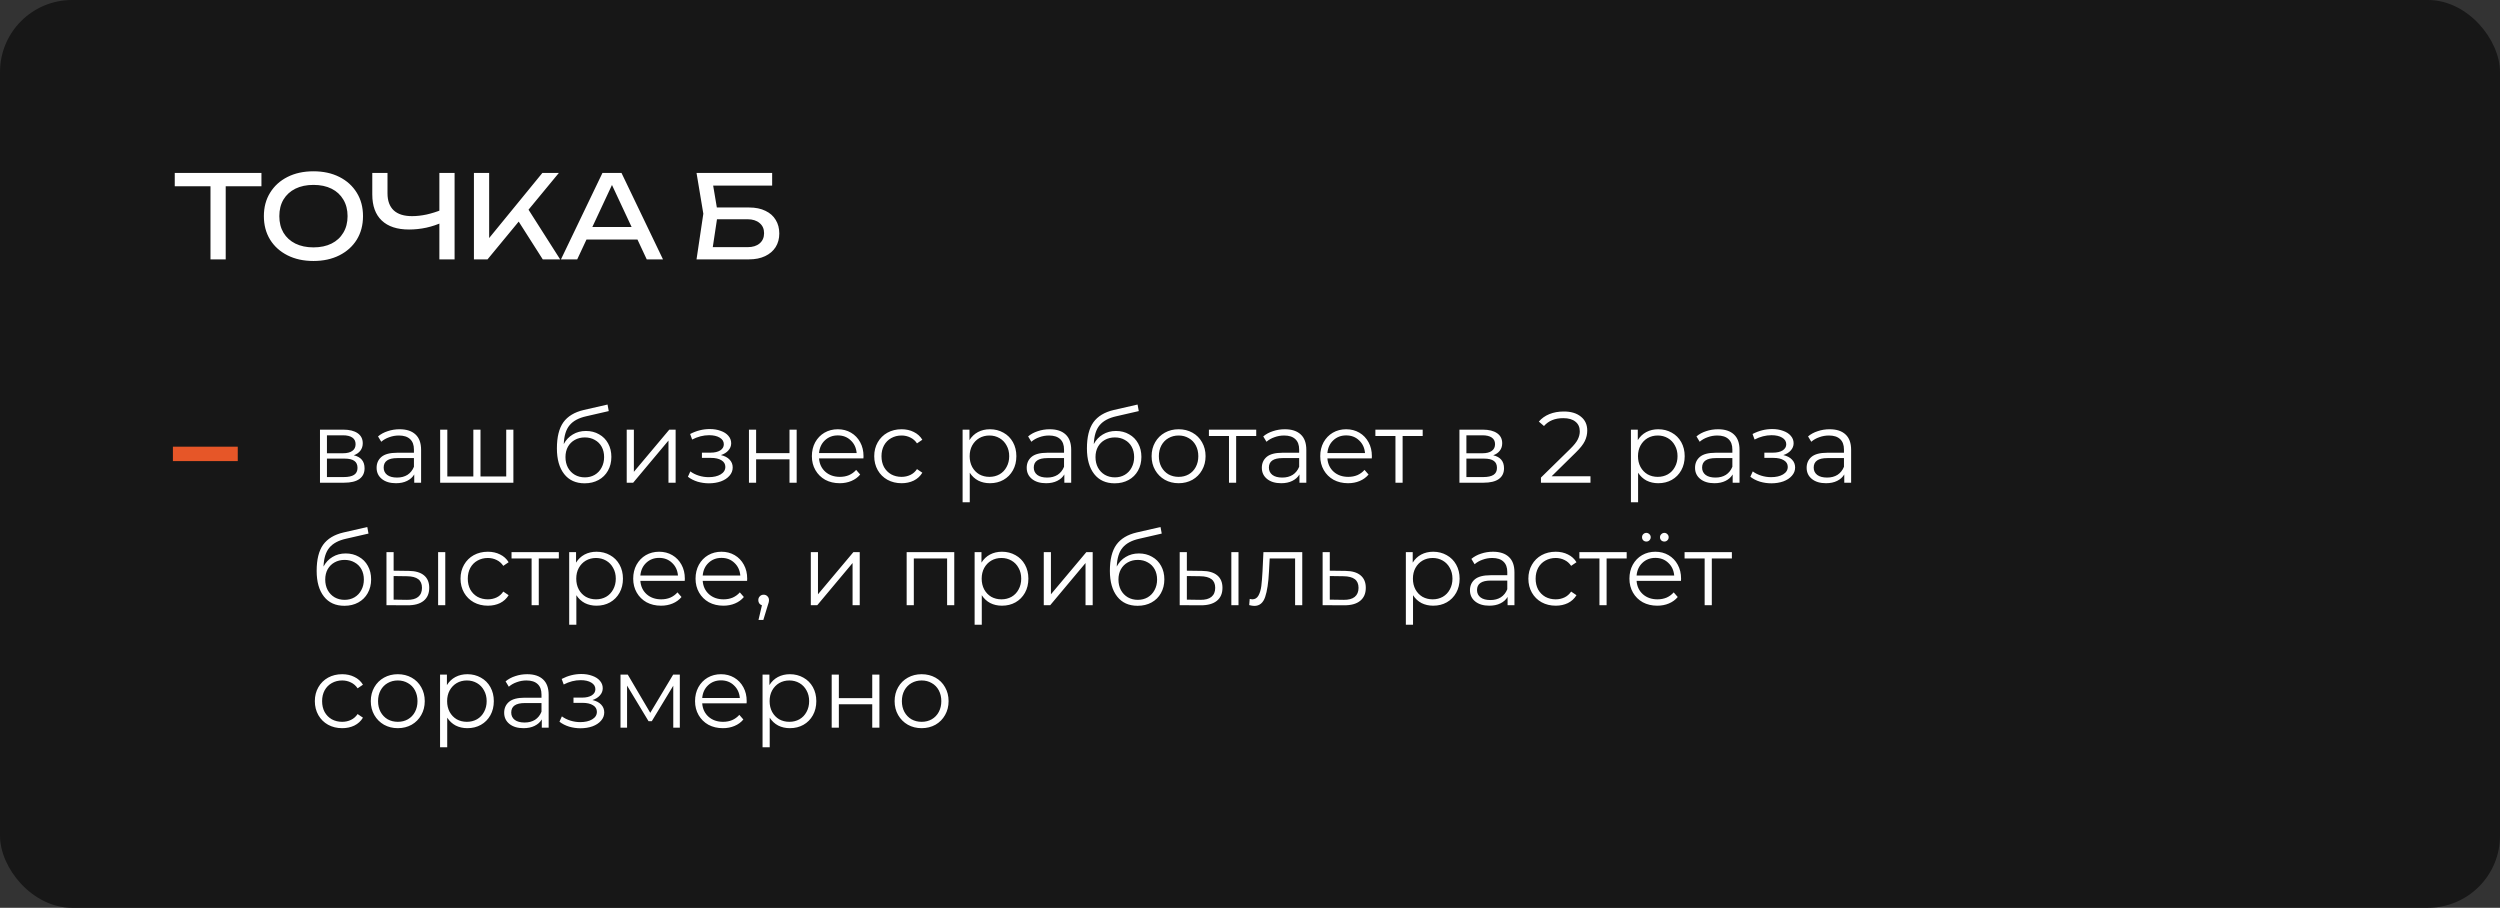 <?xml version="1.0" encoding="UTF-8"?> <svg xmlns="http://www.w3.org/2000/svg" width="347" height="126" viewBox="0 0 347 126" fill="none"><rect x="0" y="0" width="347" height="126" fill="#333333" stroke="none"/><rect width="347" height="126" rx="10" fill="#171717"></rect><line x1="24" y1="63" x2="33" y2="63" stroke="#E65628" stroke-width="2"></line><path d="M29.216 24.976H31.328V36H29.216V24.976ZM24.256 24H36.288V25.856H24.256V24ZM43.506 36.224C42.141 36.224 40.941 35.963 39.906 35.44C38.871 34.917 38.066 34.192 37.49 33.264C36.914 32.325 36.626 31.237 36.626 30C36.626 28.763 36.914 27.68 37.49 26.752C38.066 25.813 38.871 25.083 39.906 24.56C40.941 24.037 42.141 23.776 43.506 23.776C44.871 23.776 46.071 24.037 47.106 24.56C48.141 25.083 48.946 25.813 49.522 26.752C50.098 27.68 50.386 28.763 50.386 30C50.386 31.237 50.098 32.325 49.522 33.264C48.946 34.192 48.141 34.917 47.106 35.44C46.071 35.963 44.871 36.224 43.506 36.224ZM43.506 34.336C44.477 34.336 45.314 34.16 46.018 33.808C46.722 33.456 47.266 32.955 47.65 32.304C48.044 31.653 48.242 30.885 48.242 30C48.242 29.115 48.044 28.347 47.65 27.696C47.266 27.045 46.722 26.544 46.018 26.192C45.314 25.84 44.477 25.664 43.506 25.664C42.546 25.664 41.709 25.84 40.994 26.192C40.29 26.544 39.74 27.045 39.346 27.696C38.962 28.347 38.77 29.115 38.77 30C38.77 30.885 38.962 31.653 39.346 32.304C39.74 32.955 40.29 33.456 40.994 33.808C41.709 34.16 42.546 34.336 43.506 34.336ZM56.777 31.856C55.123 31.856 53.859 31.44 52.985 30.608C52.11 29.776 51.673 28.571 51.673 26.992V24H53.785V26.832C53.785 27.867 54.073 28.656 54.649 29.2C55.225 29.733 56.073 30 57.193 30C57.833 30 58.505 29.925 59.209 29.776C59.913 29.616 60.611 29.397 61.305 29.12L61.449 30.832C60.745 31.163 59.987 31.419 59.177 31.6C58.377 31.771 57.577 31.856 56.777 31.856ZM60.985 36V24H63.097V36H60.985ZM65.781 36V24H67.894V34.224L67.254 33.824L75.285 24H77.573L67.669 36H65.781ZM71.493 29.968L72.981 28.512L77.749 36H75.334L71.493 29.968ZM80.694 33.248V31.504H89.078V33.248H80.694ZM86.262 24L92.022 36H89.766L84.534 24.8H85.35L80.118 36H77.862L83.622 24H86.262ZM98.374 28.8H103.974C104.87 28.8 105.627 28.955 106.246 29.264C106.875 29.563 107.35 29.984 107.67 30.528C108.001 31.061 108.166 31.691 108.166 32.416C108.166 33.131 107.995 33.76 107.654 34.304C107.313 34.837 106.827 35.253 106.198 35.552C105.569 35.851 104.827 36 103.974 36H96.678L97.622 29.664L96.678 24H107.174V25.76H98.006L98.806 24.688L99.638 29.632L98.774 35.36L97.958 34.304H103.782C104.475 34.304 105.025 34.133 105.43 33.792C105.846 33.44 106.054 32.965 106.054 32.368C106.054 31.771 105.846 31.301 105.43 30.96C105.014 30.608 104.459 30.432 103.766 30.432H98.374V28.8Z" fill="white"></path><path d="M49.104 63.192C50.103 63.425 50.602 64.027 50.602 64.998C50.602 65.642 50.364 66.137 49.888 66.482C49.412 66.827 48.703 67 47.76 67H44.414V59.636H47.662C48.502 59.636 49.16 59.799 49.636 60.126C50.112 60.453 50.35 60.919 50.35 61.526C50.35 61.927 50.238 62.273 50.014 62.562C49.799 62.842 49.496 63.052 49.104 63.192ZM45.38 62.912H47.592C48.161 62.912 48.595 62.805 48.894 62.59C49.202 62.375 49.356 62.063 49.356 61.652C49.356 61.241 49.202 60.933 48.894 60.728C48.595 60.523 48.161 60.42 47.592 60.42H45.38V62.912ZM47.718 66.216C48.353 66.216 48.829 66.113 49.146 65.908C49.463 65.703 49.622 65.381 49.622 64.942C49.622 64.503 49.477 64.181 49.188 63.976C48.899 63.761 48.441 63.654 47.816 63.654H45.38V66.216H47.718ZM55.466 59.58C56.427 59.58 57.164 59.823 57.678 60.308C58.191 60.784 58.448 61.493 58.448 62.436V67H57.496V65.852C57.272 66.235 56.94 66.533 56.502 66.748C56.072 66.963 55.559 67.07 54.962 67.07C54.14 67.07 53.487 66.874 53.002 66.482C52.516 66.09 52.274 65.572 52.274 64.928C52.274 64.303 52.498 63.799 52.946 63.416C53.403 63.033 54.126 62.842 55.116 62.842H57.454V62.394C57.454 61.759 57.276 61.279 56.922 60.952C56.567 60.616 56.049 60.448 55.368 60.448C54.901 60.448 54.453 60.527 54.024 60.686C53.594 60.835 53.226 61.045 52.918 61.316L52.47 60.574C52.843 60.257 53.291 60.014 53.814 59.846C54.336 59.669 54.887 59.58 55.466 59.58ZM55.116 66.286C55.676 66.286 56.156 66.16 56.558 65.908C56.959 65.647 57.258 65.273 57.454 64.788V63.584H55.144C53.884 63.584 53.254 64.023 53.254 64.9C53.254 65.329 53.417 65.67 53.744 65.922C54.07 66.165 54.528 66.286 55.116 66.286ZM71.258 59.636V67H61.094V59.636H62.088V66.132H65.7V59.636H66.694V66.132H70.264V59.636H71.258ZM81.33 59.818C82.011 59.818 82.618 59.972 83.15 60.28C83.691 60.579 84.111 61.003 84.41 61.554C84.708 62.095 84.858 62.716 84.858 63.416C84.858 64.135 84.699 64.774 84.382 65.334C84.074 65.885 83.64 66.314 83.08 66.622C82.52 66.93 81.876 67.084 81.148 67.084C79.925 67.084 78.978 66.655 78.306 65.796C77.634 64.937 77.298 63.752 77.298 62.24C77.298 60.663 77.596 59.454 78.194 58.614C78.8 57.774 79.743 57.205 81.022 56.906L84.326 56.15L84.494 57.06L81.386 57.774C80.331 58.007 79.556 58.423 79.062 59.02C78.567 59.608 78.296 60.481 78.25 61.638C78.548 61.069 78.964 60.625 79.496 60.308C80.028 59.981 80.639 59.818 81.33 59.818ZM81.176 66.258C81.689 66.258 82.146 66.141 82.548 65.908C82.958 65.665 83.276 65.329 83.5 64.9C83.733 64.471 83.85 63.985 83.85 63.444C83.85 62.903 83.738 62.427 83.514 62.016C83.29 61.605 82.972 61.288 82.562 61.064C82.16 60.831 81.698 60.714 81.176 60.714C80.653 60.714 80.186 60.831 79.776 61.064C79.374 61.288 79.057 61.605 78.824 62.016C78.6 62.427 78.488 62.903 78.488 63.444C78.488 63.985 78.6 64.471 78.824 64.9C79.057 65.329 79.379 65.665 79.79 65.908C80.2 66.141 80.662 66.258 81.176 66.258ZM86.988 59.636H87.982V65.488L92.896 59.636H93.778V67H92.784V61.148L87.884 67H86.988V59.636ZM100.061 63.164C100.583 63.285 100.985 63.495 101.265 63.794C101.554 64.093 101.699 64.457 101.699 64.886C101.699 65.315 101.549 65.698 101.251 66.034C100.961 66.37 100.565 66.631 100.061 66.818C99.556 66.995 99.001 67.084 98.394 67.084C97.862 67.084 97.34 67.009 96.826 66.86C96.313 66.701 95.865 66.473 95.483 66.174L95.819 65.432C96.154 65.684 96.546 65.88 96.995 66.02C97.442 66.16 97.895 66.23 98.353 66.23C99.034 66.23 99.589 66.104 100.019 65.852C100.457 65.591 100.677 65.241 100.677 64.802C100.677 64.41 100.499 64.107 100.145 63.892C99.79 63.668 99.305 63.556 98.689 63.556H97.428V62.828H98.632C99.183 62.828 99.626 62.725 99.963 62.52C100.299 62.305 100.467 62.021 100.467 61.666C100.467 61.274 100.275 60.966 99.892 60.742C99.519 60.518 99.029 60.406 98.422 60.406C97.629 60.406 96.845 60.607 96.07 61.008L95.79 60.238C96.668 59.781 97.578 59.552 98.52 59.552C99.081 59.552 99.585 59.636 100.033 59.804C100.49 59.963 100.845 60.191 101.097 60.49C101.358 60.789 101.489 61.134 101.489 61.526C101.489 61.899 101.358 62.231 101.097 62.52C100.845 62.809 100.499 63.024 100.061 63.164ZM103.955 59.636H104.949V62.898H109.583V59.636H110.577V67H109.583V63.752H104.949V67H103.955V59.636ZM119.842 63.626H113.682C113.738 64.391 114.032 65.012 114.564 65.488C115.096 65.955 115.768 66.188 116.58 66.188C117.038 66.188 117.458 66.109 117.84 65.95C118.223 65.782 118.554 65.539 118.834 65.222L119.394 65.866C119.068 66.258 118.657 66.557 118.162 66.762C117.677 66.967 117.14 67.07 116.552 67.07C115.796 67.07 115.124 66.911 114.536 66.594C113.958 66.267 113.505 65.819 113.178 65.25C112.852 64.681 112.688 64.037 112.688 63.318C112.688 62.599 112.842 61.955 113.15 61.386C113.468 60.817 113.897 60.373 114.438 60.056C114.989 59.739 115.605 59.58 116.286 59.58C116.968 59.58 117.579 59.739 118.12 60.056C118.662 60.373 119.086 60.817 119.394 61.386C119.702 61.946 119.856 62.59 119.856 63.318L119.842 63.626ZM116.286 60.434C115.577 60.434 114.98 60.663 114.494 61.12C114.018 61.568 113.748 62.156 113.682 62.884H118.904C118.839 62.156 118.564 61.568 118.078 61.12C117.602 60.663 117.005 60.434 116.286 60.434ZM125.137 67.07C124.409 67.07 123.755 66.911 123.177 66.594C122.607 66.277 122.159 65.833 121.833 65.264C121.506 64.685 121.343 64.037 121.343 63.318C121.343 62.599 121.506 61.955 121.833 61.386C122.159 60.817 122.607 60.373 123.177 60.056C123.755 59.739 124.409 59.58 125.137 59.58C125.771 59.58 126.336 59.706 126.831 59.958C127.335 60.201 127.731 60.56 128.021 61.036L127.279 61.54C127.036 61.176 126.728 60.905 126.355 60.728C125.981 60.541 125.575 60.448 125.137 60.448C124.605 60.448 124.124 60.569 123.695 60.812C123.275 61.045 122.943 61.381 122.701 61.82C122.467 62.259 122.351 62.758 122.351 63.318C122.351 63.887 122.467 64.391 122.701 64.83C122.943 65.259 123.275 65.595 123.695 65.838C124.124 66.071 124.605 66.188 125.137 66.188C125.575 66.188 125.981 66.099 126.355 65.922C126.728 65.745 127.036 65.474 127.279 65.11L128.021 65.614C127.731 66.09 127.335 66.454 126.831 66.706C126.327 66.949 125.762 67.07 125.137 67.07ZM137.403 59.58C138.094 59.58 138.719 59.739 139.279 60.056C139.839 60.364 140.278 60.803 140.595 61.372C140.913 61.941 141.071 62.59 141.071 63.318C141.071 64.055 140.913 64.709 140.595 65.278C140.278 65.847 139.839 66.291 139.279 66.608C138.729 66.916 138.103 67.07 137.403 67.07C136.806 67.07 136.265 66.949 135.779 66.706C135.303 66.454 134.911 66.09 134.603 65.614V69.716H133.609V59.636H134.561V61.092C134.86 60.607 135.252 60.233 135.737 59.972C136.232 59.711 136.787 59.58 137.403 59.58ZM137.333 66.188C137.847 66.188 138.313 66.071 138.733 65.838C139.153 65.595 139.48 65.255 139.713 64.816C139.956 64.377 140.077 63.878 140.077 63.318C140.077 62.758 139.956 62.263 139.713 61.834C139.48 61.395 139.153 61.055 138.733 60.812C138.313 60.569 137.847 60.448 137.333 60.448C136.811 60.448 136.339 60.569 135.919 60.812C135.509 61.055 135.182 61.395 134.939 61.834C134.706 62.263 134.589 62.758 134.589 63.318C134.589 63.878 134.706 64.377 134.939 64.816C135.182 65.255 135.509 65.595 135.919 65.838C136.339 66.071 136.811 66.188 137.333 66.188ZM145.7 59.58C146.661 59.58 147.399 59.823 147.912 60.308C148.425 60.784 148.682 61.493 148.682 62.436V67H147.73V65.852C147.506 66.235 147.175 66.533 146.736 66.748C146.307 66.963 145.793 67.07 145.196 67.07C144.375 67.07 143.721 66.874 143.236 66.482C142.751 66.09 142.508 65.572 142.508 64.928C142.508 64.303 142.732 63.799 143.18 63.416C143.637 63.033 144.361 62.842 145.35 62.842H147.688V62.394C147.688 61.759 147.511 61.279 147.156 60.952C146.801 60.616 146.283 60.448 145.602 60.448C145.135 60.448 144.687 60.527 144.258 60.686C143.829 60.835 143.46 61.045 143.152 61.316L142.704 60.574C143.077 60.257 143.525 60.014 144.048 59.846C144.571 59.669 145.121 59.58 145.7 59.58ZM145.35 66.286C145.91 66.286 146.391 66.16 146.792 65.908C147.193 65.647 147.492 65.273 147.688 64.788V63.584H145.378C144.118 63.584 143.488 64.023 143.488 64.9C143.488 65.329 143.651 65.67 143.978 65.922C144.305 66.165 144.762 66.286 145.35 66.286ZM154.898 59.818C155.579 59.818 156.186 59.972 156.718 60.28C157.259 60.579 157.679 61.003 157.978 61.554C158.277 62.095 158.426 62.716 158.426 63.416C158.426 64.135 158.267 64.774 157.95 65.334C157.642 65.885 157.208 66.314 156.648 66.622C156.088 66.93 155.444 67.084 154.716 67.084C153.493 67.084 152.546 66.655 151.874 65.796C151.202 64.937 150.866 63.752 150.866 62.24C150.866 60.663 151.165 59.454 151.762 58.614C152.369 57.774 153.311 57.205 154.59 56.906L157.894 56.15L158.062 57.06L154.954 57.774C153.899 58.007 153.125 58.423 152.63 59.02C152.135 59.608 151.865 60.481 151.818 61.638C152.117 61.069 152.532 60.625 153.064 60.308C153.596 59.981 154.207 59.818 154.898 59.818ZM154.744 66.258C155.257 66.258 155.715 66.141 156.116 65.908C156.527 65.665 156.844 65.329 157.068 64.9C157.301 64.471 157.418 63.985 157.418 63.444C157.418 62.903 157.306 62.427 157.082 62.016C156.858 61.605 156.541 61.288 156.13 61.064C155.729 60.831 155.267 60.714 154.744 60.714C154.221 60.714 153.755 60.831 153.344 61.064C152.943 61.288 152.625 61.605 152.392 62.016C152.168 62.427 152.056 62.903 152.056 63.444C152.056 63.985 152.168 64.471 152.392 64.9C152.625 65.329 152.947 65.665 153.358 65.908C153.769 66.141 154.231 66.258 154.744 66.258ZM163.595 67.07C162.885 67.07 162.246 66.911 161.677 66.594C161.107 66.267 160.659 65.819 160.333 65.25C160.006 64.681 159.843 64.037 159.843 63.318C159.843 62.599 160.006 61.955 160.333 61.386C160.659 60.817 161.107 60.373 161.677 60.056C162.246 59.739 162.885 59.58 163.595 59.58C164.304 59.58 164.943 59.739 165.513 60.056C166.082 60.373 166.525 60.817 166.843 61.386C167.169 61.955 167.333 62.599 167.333 63.318C167.333 64.037 167.169 64.681 166.843 65.25C166.525 65.819 166.082 66.267 165.513 66.594C164.943 66.911 164.304 67.07 163.595 67.07ZM163.595 66.188C164.117 66.188 164.584 66.071 164.995 65.838C165.415 65.595 165.741 65.255 165.975 64.816C166.208 64.377 166.325 63.878 166.325 63.318C166.325 62.758 166.208 62.259 165.975 61.82C165.741 61.381 165.415 61.045 164.995 60.812C164.584 60.569 164.117 60.448 163.595 60.448C163.072 60.448 162.601 60.569 162.181 60.812C161.77 61.045 161.443 61.381 161.201 61.82C160.967 62.259 160.851 62.758 160.851 63.318C160.851 63.878 160.967 64.377 161.201 64.816C161.443 65.255 161.77 65.595 162.181 65.838C162.601 66.071 163.072 66.188 163.595 66.188ZM174.364 60.518H171.578V67H170.584V60.518H167.798V59.636H174.364V60.518ZM178.335 59.58C179.296 59.58 180.033 59.823 180.547 60.308C181.06 60.784 181.317 61.493 181.317 62.436V67H180.365V65.852C180.141 66.235 179.809 66.533 179.371 66.748C178.941 66.963 178.428 67.07 177.831 67.07C177.009 67.07 176.356 66.874 175.871 66.482C175.385 66.09 175.143 65.572 175.143 64.928C175.143 64.303 175.367 63.799 175.815 63.416C176.272 63.033 176.995 62.842 177.985 62.842H180.323V62.394C180.323 61.759 180.145 61.279 179.791 60.952C179.436 60.616 178.918 60.448 178.237 60.448C177.77 60.448 177.322 60.527 176.893 60.686C176.463 60.835 176.095 61.045 175.787 61.316L175.339 60.574C175.712 60.257 176.16 60.014 176.683 59.846C177.205 59.669 177.756 59.58 178.335 59.58ZM177.985 66.286C178.545 66.286 179.025 66.16 179.427 65.908C179.828 65.647 180.127 65.273 180.323 64.788V63.584H178.013C176.753 63.584 176.123 64.023 176.123 64.9C176.123 65.329 176.286 65.67 176.613 65.922C176.939 66.165 177.397 66.286 177.985 66.286ZM190.403 63.626H184.243C184.299 64.391 184.593 65.012 185.125 65.488C185.657 65.955 186.329 66.188 187.141 66.188C187.598 66.188 188.018 66.109 188.401 65.95C188.783 65.782 189.115 65.539 189.395 65.222L189.955 65.866C189.628 66.258 189.217 66.557 188.723 66.762C188.237 66.967 187.701 67.07 187.113 67.07C186.357 67.07 185.685 66.911 185.097 66.594C184.518 66.267 184.065 65.819 183.739 65.25C183.412 64.681 183.249 64.037 183.249 63.318C183.249 62.599 183.403 61.955 183.711 61.386C184.028 60.817 184.457 60.373 184.999 60.056C185.549 59.739 186.165 59.58 186.847 59.58C187.528 59.58 188.139 59.739 188.681 60.056C189.222 60.373 189.647 60.817 189.955 61.386C190.263 61.946 190.417 62.59 190.417 63.318L190.403 63.626ZM186.847 60.434C186.137 60.434 185.54 60.663 185.055 61.12C184.579 61.568 184.308 62.156 184.243 62.884H189.465C189.399 62.156 189.124 61.568 188.639 61.12C188.163 60.663 187.565 60.434 186.847 60.434ZM197.469 60.518H194.683V67H193.689V60.518H190.903V59.636H197.469V60.518ZM207.26 63.192C208.259 63.425 208.758 64.027 208.758 64.998C208.758 65.642 208.52 66.137 208.044 66.482C207.568 66.827 206.859 67 205.916 67H202.57V59.636H205.818C206.658 59.636 207.316 59.799 207.792 60.126C208.268 60.453 208.506 60.919 208.506 61.526C208.506 61.927 208.394 62.273 208.17 62.562C207.956 62.842 207.652 63.052 207.26 63.192ZM203.536 62.912H205.748C206.318 62.912 206.752 62.805 207.05 62.59C207.358 62.375 207.512 62.063 207.512 61.652C207.512 61.241 207.358 60.933 207.05 60.728C206.752 60.523 206.318 60.42 205.748 60.42H203.536V62.912ZM205.874 66.216C206.509 66.216 206.985 66.113 207.302 65.908C207.62 65.703 207.778 65.381 207.778 64.942C207.778 64.503 207.634 64.181 207.344 63.976C207.055 63.761 206.598 63.654 205.972 63.654H203.536V66.216H205.874ZM220.758 66.104V67H213.884V66.286L217.958 62.296C218.471 61.792 218.817 61.358 218.994 60.994C219.181 60.621 219.274 60.247 219.274 59.874C219.274 59.295 219.073 58.847 218.672 58.53C218.28 58.203 217.715 58.04 216.978 58.04C215.83 58.04 214.939 58.404 214.304 59.132L213.59 58.516C213.973 58.068 214.458 57.723 215.046 57.48C215.643 57.237 216.315 57.116 217.062 57.116C218.061 57.116 218.849 57.354 219.428 57.83C220.016 58.297 220.31 58.941 220.31 59.762C220.31 60.266 220.198 60.751 219.974 61.218C219.75 61.685 219.325 62.221 218.7 62.828L215.368 66.104H220.758ZM230.167 59.58C230.858 59.58 231.483 59.739 232.043 60.056C232.603 60.364 233.042 60.803 233.359 61.372C233.676 61.941 233.835 62.59 233.835 63.318C233.835 64.055 233.676 64.709 233.359 65.278C233.042 65.847 232.603 66.291 232.043 66.608C231.492 66.916 230.867 67.07 230.167 67.07C229.57 67.07 229.028 66.949 228.543 66.706C228.067 66.454 227.675 66.09 227.367 65.614V69.716H226.373V59.636H227.325V61.092C227.624 60.607 228.016 60.233 228.501 59.972C228.996 59.711 229.551 59.58 230.167 59.58ZM230.097 66.188C230.61 66.188 231.077 66.071 231.497 65.838C231.917 65.595 232.244 65.255 232.477 64.816C232.72 64.377 232.841 63.878 232.841 63.318C232.841 62.758 232.72 62.263 232.477 61.834C232.244 61.395 231.917 61.055 231.497 60.812C231.077 60.569 230.61 60.448 230.097 60.448C229.574 60.448 229.103 60.569 228.683 60.812C228.272 61.055 227.946 61.395 227.703 61.834C227.47 62.263 227.353 62.758 227.353 63.318C227.353 63.878 227.47 64.377 227.703 64.816C227.946 65.255 228.272 65.595 228.683 65.838C229.103 66.071 229.574 66.188 230.097 66.188ZM238.464 59.58C239.425 59.58 240.162 59.823 240.676 60.308C241.189 60.784 241.446 61.493 241.446 62.436V67H240.494V65.852C240.27 66.235 239.938 66.533 239.5 66.748C239.07 66.963 238.557 67.07 237.96 67.07C237.138 67.07 236.485 66.874 236 66.482C235.514 66.09 235.272 65.572 235.272 64.928C235.272 64.303 235.496 63.799 235.944 63.416C236.401 63.033 237.124 62.842 238.114 62.842H240.452V62.394C240.452 61.759 240.274 61.279 239.92 60.952C239.565 60.616 239.047 60.448 238.366 60.448C237.899 60.448 237.451 60.527 237.022 60.686C236.592 60.835 236.224 61.045 235.916 61.316L235.468 60.574C235.841 60.257 236.289 60.014 236.812 59.846C237.334 59.669 237.885 59.58 238.464 59.58ZM238.114 66.286C238.674 66.286 239.154 66.16 239.556 65.908C239.957 65.647 240.256 65.273 240.452 64.788V63.584H238.142C236.882 63.584 236.252 64.023 236.252 64.9C236.252 65.329 236.415 65.67 236.742 65.922C237.068 66.165 237.526 66.286 238.114 66.286ZM247.525 63.164C248.048 63.285 248.449 63.495 248.729 63.794C249.019 64.093 249.163 64.457 249.163 64.886C249.163 65.315 249.014 65.698 248.715 66.034C248.426 66.37 248.029 66.631 247.525 66.818C247.021 66.995 246.466 67.084 245.859 67.084C245.327 67.084 244.805 67.009 244.291 66.86C243.778 66.701 243.33 66.473 242.947 66.174L243.283 65.432C243.619 65.684 244.011 65.88 244.459 66.02C244.907 66.16 245.36 66.23 245.817 66.23C246.499 66.23 247.054 66.104 247.483 65.852C247.922 65.591 248.141 65.241 248.141 64.802C248.141 64.41 247.964 64.107 247.609 63.892C247.255 63.668 246.769 63.556 246.153 63.556H244.893V62.828H246.097C246.648 62.828 247.091 62.725 247.427 62.52C247.763 62.305 247.931 62.021 247.931 61.666C247.931 61.274 247.74 60.966 247.357 60.742C246.984 60.518 246.494 60.406 245.887 60.406C245.094 60.406 244.31 60.607 243.535 61.008L243.255 60.238C244.133 59.781 245.043 59.552 245.985 59.552C246.545 59.552 247.049 59.636 247.497 59.804C247.955 59.963 248.309 60.191 248.561 60.49C248.823 60.789 248.953 61.134 248.953 61.526C248.953 61.899 248.823 62.231 248.561 62.52C248.309 62.809 247.964 63.024 247.525 63.164ZM253.954 59.58C254.915 59.58 255.653 59.823 256.166 60.308C256.679 60.784 256.936 61.493 256.936 62.436V67H255.984V65.852C255.76 66.235 255.429 66.533 254.99 66.748C254.561 66.963 254.047 67.07 253.45 67.07C252.629 67.07 251.975 66.874 251.49 66.482C251.005 66.09 250.762 65.572 250.762 64.928C250.762 64.303 250.986 63.799 251.434 63.416C251.891 63.033 252.615 62.842 253.604 62.842H255.942V62.394C255.942 61.759 255.765 61.279 255.41 60.952C255.055 60.616 254.537 60.448 253.856 60.448C253.389 60.448 252.941 60.527 252.512 60.686C252.083 60.835 251.714 61.045 251.406 61.316L250.958 60.574C251.331 60.257 251.779 60.014 252.302 59.846C252.825 59.669 253.375 59.58 253.954 59.58ZM253.604 66.286C254.164 66.286 254.645 66.16 255.046 65.908C255.447 65.647 255.746 65.273 255.942 64.788V63.584H253.632C252.372 63.584 251.742 64.023 251.742 64.9C251.742 65.329 251.905 65.67 252.232 65.922C252.559 66.165 253.016 66.286 253.604 66.286ZM47.984 76.818C48.665 76.818 49.272 76.972 49.804 77.28C50.345 77.579 50.765 78.003 51.064 78.554C51.363 79.095 51.512 79.716 51.512 80.416C51.512 81.135 51.353 81.774 51.036 82.334C50.728 82.885 50.294 83.314 49.734 83.622C49.174 83.93 48.53 84.084 47.802 84.084C46.579 84.084 45.632 83.655 44.96 82.796C44.288 81.937 43.952 80.752 43.952 79.24C43.952 77.663 44.251 76.454 44.848 75.614C45.455 74.774 46.397 74.205 47.676 73.906L50.98 73.15L51.148 74.06L48.04 74.774C46.985 75.007 46.211 75.423 45.716 76.02C45.221 76.608 44.951 77.481 44.904 78.638C45.203 78.069 45.618 77.625 46.15 77.308C46.682 76.981 47.293 76.818 47.984 76.818ZM47.83 83.258C48.343 83.258 48.801 83.141 49.202 82.908C49.613 82.665 49.93 82.329 50.154 81.9C50.387 81.471 50.504 80.985 50.504 80.444C50.504 79.903 50.392 79.427 50.168 79.016C49.944 78.605 49.627 78.288 49.216 78.064C48.815 77.831 48.353 77.714 47.83 77.714C47.307 77.714 46.841 77.831 46.43 78.064C46.029 78.288 45.711 78.605 45.478 79.016C45.254 79.427 45.142 79.903 45.142 80.444C45.142 80.985 45.254 81.471 45.478 81.9C45.711 82.329 46.033 82.665 46.444 82.908C46.855 83.141 47.317 83.258 47.83 83.258ZM56.736 79.24C57.66 79.249 58.365 79.455 58.85 79.856C59.336 80.257 59.578 80.836 59.578 81.592C59.578 82.376 59.317 82.978 58.794 83.398C58.272 83.818 57.525 84.023 56.554 84.014L53.642 84V76.636H54.636V79.212L56.736 79.24ZM60.81 76.636H61.804V84H60.81V76.636ZM56.498 83.258C57.18 83.267 57.693 83.132 58.038 82.852C58.393 82.563 58.571 82.143 58.571 81.592C58.571 81.051 58.398 80.649 58.053 80.388C57.707 80.127 57.189 79.991 56.498 79.982L54.636 79.954V83.23L56.498 83.258ZM67.715 84.07C66.987 84.07 66.333 83.911 65.755 83.594C65.185 83.277 64.737 82.833 64.411 82.264C64.084 81.685 63.921 81.037 63.921 80.318C63.921 79.599 64.084 78.955 64.411 78.386C64.737 77.817 65.185 77.373 65.755 77.056C66.333 76.739 66.987 76.58 67.715 76.58C68.349 76.58 68.914 76.706 69.409 76.958C69.913 77.201 70.309 77.56 70.599 78.036L69.857 78.54C69.614 78.176 69.306 77.905 68.933 77.728C68.559 77.541 68.153 77.448 67.715 77.448C67.183 77.448 66.702 77.569 66.273 77.812C65.853 78.045 65.521 78.381 65.279 78.82C65.045 79.259 64.929 79.758 64.929 80.318C64.929 80.887 65.045 81.391 65.279 81.83C65.521 82.259 65.853 82.595 66.273 82.838C66.702 83.071 67.183 83.188 67.715 83.188C68.153 83.188 68.559 83.099 68.933 82.922C69.306 82.745 69.614 82.474 69.857 82.11L70.599 82.614C70.309 83.09 69.913 83.454 69.409 83.706C68.905 83.949 68.34 84.07 67.715 84.07ZM77.567 77.518H74.781V84H73.787V77.518H71.001V76.636H77.567V77.518ZM82.798 76.58C83.489 76.58 84.114 76.739 84.674 77.056C85.234 77.364 85.672 77.803 85.99 78.372C86.307 78.941 86.466 79.59 86.466 80.318C86.466 81.055 86.307 81.709 85.99 82.278C85.672 82.847 85.234 83.291 84.674 83.608C84.123 83.916 83.498 84.07 82.798 84.07C82.201 84.07 81.659 83.949 81.174 83.706C80.698 83.454 80.306 83.09 79.998 82.614V86.716H79.004V76.636H79.956V78.092C80.254 77.607 80.647 77.233 81.132 76.972C81.626 76.711 82.182 76.58 82.798 76.58ZM82.728 83.188C83.241 83.188 83.708 83.071 84.128 82.838C84.548 82.595 84.874 82.255 85.108 81.816C85.35 81.377 85.472 80.878 85.472 80.318C85.472 79.758 85.35 79.263 85.108 78.834C84.874 78.395 84.548 78.055 84.128 77.812C83.708 77.569 83.241 77.448 82.728 77.448C82.205 77.448 81.734 77.569 81.314 77.812C80.903 78.055 80.576 78.395 80.334 78.834C80.1 79.263 79.984 79.758 79.984 80.318C79.984 80.878 80.1 81.377 80.334 81.816C80.576 82.255 80.903 82.595 81.314 82.838C81.734 83.071 82.205 83.188 82.728 83.188ZM95.041 80.626H88.882C88.938 81.391 89.231 82.012 89.763 82.488C90.296 82.955 90.968 83.188 91.779 83.188C92.237 83.188 92.657 83.109 93.04 82.95C93.422 82.782 93.754 82.539 94.034 82.222L94.594 82.866C94.267 83.258 93.856 83.557 93.362 83.762C92.876 83.967 92.34 84.07 91.751 84.07C90.996 84.07 90.323 83.911 89.736 83.594C89.157 83.267 88.704 82.819 88.377 82.25C88.051 81.681 87.888 81.037 87.888 80.318C87.888 79.599 88.041 78.955 88.35 78.386C88.667 77.817 89.096 77.373 89.638 77.056C90.188 76.739 90.804 76.58 91.486 76.58C92.167 76.58 92.778 76.739 93.32 77.056C93.861 77.373 94.285 77.817 94.594 78.386C94.901 78.946 95.055 79.59 95.055 80.318L95.041 80.626ZM91.486 77.434C90.776 77.434 90.179 77.663 89.694 78.12C89.218 78.568 88.947 79.156 88.882 79.884H94.103C94.038 79.156 93.763 78.568 93.278 78.12C92.802 77.663 92.204 77.434 91.486 77.434ZM103.696 80.626H97.536C97.592 81.391 97.886 82.012 98.418 82.488C98.95 82.955 99.622 83.188 100.434 83.188C100.891 83.188 101.311 83.109 101.694 82.95C102.076 82.782 102.408 82.539 102.688 82.222L103.248 82.866C102.921 83.258 102.51 83.557 102.016 83.762C101.53 83.967 100.994 84.07 100.406 84.07C99.65 84.07 98.978 83.911 98.39 83.594C97.811 83.267 97.359 82.819 97.032 82.25C96.705 81.681 96.542 81.037 96.542 80.318C96.542 79.599 96.696 78.955 97.004 78.386C97.321 77.817 97.751 77.373 98.292 77.056C98.843 76.739 99.459 76.58 100.14 76.58C100.821 76.58 101.432 76.739 101.974 77.056C102.515 77.373 102.94 77.817 103.248 78.386C103.556 78.946 103.71 79.59 103.71 80.318L103.696 80.626ZM100.14 77.434C99.43 77.434 98.833 77.663 98.348 78.12C97.872 78.568 97.601 79.156 97.536 79.884H102.758C102.692 79.156 102.417 78.568 101.932 78.12C101.456 77.663 100.858 77.434 100.14 77.434ZM105.994 82.544C106.209 82.544 106.386 82.619 106.526 82.768C106.666 82.908 106.736 83.085 106.736 83.3C106.736 83.412 106.717 83.533 106.68 83.664C106.652 83.795 106.605 83.944 106.54 84.112L105.952 86.044H105.28L105.756 84.014C105.607 83.967 105.485 83.883 105.392 83.762C105.299 83.631 105.252 83.477 105.252 83.3C105.252 83.085 105.322 82.908 105.462 82.768C105.602 82.619 105.779 82.544 105.994 82.544ZM112.541 76.636H113.535V82.488L118.449 76.636H119.331V84H118.337V78.148L113.437 84H112.541V76.636ZM132.452 76.636V84H131.458V77.518H126.838V84H125.844V76.636H132.452ZM139.071 76.58C139.762 76.58 140.387 76.739 140.947 77.056C141.507 77.364 141.946 77.803 142.263 78.372C142.581 78.941 142.739 79.59 142.739 80.318C142.739 81.055 142.581 81.709 142.263 82.278C141.946 82.847 141.507 83.291 140.947 83.608C140.397 83.916 139.771 84.07 139.071 84.07C138.474 84.07 137.933 83.949 137.447 83.706C136.971 83.454 136.579 83.09 136.271 82.614V86.716H135.277V76.636H136.229V78.092C136.528 77.607 136.92 77.233 137.405 76.972C137.9 76.711 138.455 76.58 139.071 76.58ZM139.001 83.188C139.515 83.188 139.981 83.071 140.401 82.838C140.821 82.595 141.148 82.255 141.381 81.816C141.624 81.377 141.745 80.878 141.745 80.318C141.745 79.758 141.624 79.263 141.381 78.834C141.148 78.395 140.821 78.055 140.401 77.812C139.981 77.569 139.515 77.448 139.001 77.448C138.479 77.448 138.007 77.569 137.587 77.812C137.177 78.055 136.85 78.395 136.607 78.834C136.374 79.263 136.257 79.758 136.257 80.318C136.257 80.878 136.374 81.377 136.607 81.816C136.85 82.255 137.177 82.595 137.587 82.838C138.007 83.071 138.479 83.188 139.001 83.188ZM144.875 76.636H145.869V82.488L150.783 76.636H151.665V84H150.671V78.148L145.771 84H144.875V76.636ZM158.084 76.818C158.765 76.818 159.372 76.972 159.904 77.28C160.445 77.579 160.865 78.003 161.164 78.554C161.462 79.095 161.612 79.716 161.612 80.416C161.612 81.135 161.453 81.774 161.136 82.334C160.828 82.885 160.394 83.314 159.834 83.622C159.274 83.93 158.63 84.084 157.902 84.084C156.679 84.084 155.732 83.655 155.06 82.796C154.388 81.937 154.052 80.752 154.052 79.24C154.052 77.663 154.35 76.454 154.948 75.614C155.554 74.774 156.497 74.205 157.776 73.906L161.08 73.15L161.248 74.06L158.14 74.774C157.085 75.007 156.31 75.423 155.816 76.02C155.321 76.608 155.05 77.481 155.004 78.638C155.302 78.069 155.718 77.625 156.25 77.308C156.782 76.981 157.393 76.818 158.084 76.818ZM157.93 83.258C158.443 83.258 158.9 83.141 159.302 82.908C159.712 82.665 160.03 82.329 160.254 81.9C160.487 81.471 160.604 80.985 160.604 80.444C160.604 79.903 160.492 79.427 160.268 79.016C160.044 78.605 159.726 78.288 159.316 78.064C158.914 77.831 158.452 77.714 157.93 77.714C157.407 77.714 156.94 77.831 156.53 78.064C156.128 78.288 155.811 78.605 155.578 79.016C155.354 79.427 155.242 79.903 155.242 80.444C155.242 80.985 155.354 81.471 155.578 81.9C155.811 82.329 156.133 82.665 156.544 82.908C156.954 83.141 157.416 83.258 157.93 83.258ZM166.836 79.24C167.76 79.249 168.465 79.455 168.95 79.856C169.435 80.257 169.678 80.836 169.678 81.592C169.678 82.376 169.417 82.978 168.894 83.398C168.371 83.818 167.625 84.023 166.654 84.014L163.742 84V76.636H164.736V79.212L166.836 79.24ZM170.91 76.636H171.904V84H170.91V76.636ZM166.598 83.258C167.279 83.267 167.793 83.132 168.138 82.852C168.493 82.563 168.67 82.143 168.67 81.592C168.67 81.051 168.497 80.649 168.152 80.388C167.807 80.127 167.289 79.991 166.598 79.982L164.736 79.954V83.23L166.598 83.258ZM180.754 76.636V84H179.76V77.518H176.232L176.134 79.338C176.06 80.869 175.882 82.045 175.602 82.866C175.322 83.687 174.823 84.098 174.104 84.098C173.908 84.098 173.67 84.061 173.39 83.986L173.46 83.132C173.628 83.169 173.745 83.188 173.81 83.188C174.193 83.188 174.482 83.011 174.678 82.656C174.874 82.301 175.005 81.863 175.07 81.34C175.136 80.817 175.192 80.127 175.238 79.268L175.364 76.636H180.754ZM186.744 79.24C187.668 79.249 188.368 79.455 188.844 79.856C189.329 80.257 189.572 80.836 189.572 81.592C189.572 82.376 189.311 82.978 188.788 83.398C188.275 83.818 187.528 84.023 186.548 84.014L183.58 84V76.636H184.574V79.212L186.744 79.24ZM186.492 83.258C187.173 83.267 187.687 83.132 188.032 82.852C188.387 82.563 188.564 82.143 188.564 81.592C188.564 81.051 188.391 80.649 188.046 80.388C187.701 80.127 187.183 79.991 186.492 79.982L184.574 79.954V83.23L186.492 83.258ZM198.927 76.58C199.617 76.58 200.243 76.739 200.803 77.056C201.363 77.364 201.801 77.803 202.119 78.372C202.436 78.941 202.595 79.59 202.595 80.318C202.595 81.055 202.436 81.709 202.119 82.278C201.801 82.847 201.363 83.291 200.803 83.608C200.252 83.916 199.627 84.07 198.927 84.07C198.329 84.07 197.788 83.949 197.303 83.706C196.827 83.454 196.435 83.09 196.127 82.614V86.716H195.133V76.636H196.085V78.092C196.383 77.607 196.775 77.233 197.261 76.972C197.755 76.711 198.311 76.58 198.927 76.58ZM198.857 83.188C199.37 83.188 199.837 83.071 200.257 82.838C200.677 82.595 201.003 82.255 201.237 81.816C201.479 81.377 201.601 80.878 201.601 80.318C201.601 79.758 201.479 79.263 201.237 78.834C201.003 78.395 200.677 78.055 200.257 77.812C199.837 77.569 199.37 77.448 198.857 77.448C198.334 77.448 197.863 77.569 197.443 77.812C197.032 78.055 196.705 78.395 196.463 78.834C196.229 79.263 196.113 79.758 196.113 80.318C196.113 80.878 196.229 81.377 196.463 81.816C196.705 82.255 197.032 82.595 197.443 82.838C197.863 83.071 198.334 83.188 198.857 83.188ZM207.223 76.58C208.185 76.58 208.922 76.823 209.435 77.308C209.949 77.784 210.205 78.493 210.205 79.436V84H209.253V82.852C209.029 83.235 208.698 83.533 208.259 83.748C207.83 83.963 207.317 84.07 206.719 84.07C205.898 84.07 205.245 83.874 204.759 83.482C204.274 83.09 204.031 82.572 204.031 81.928C204.031 81.303 204.255 80.799 204.703 80.416C205.161 80.033 205.884 79.842 206.873 79.842H209.211V79.394C209.211 78.759 209.034 78.279 208.679 77.952C208.325 77.616 207.807 77.448 207.125 77.448C206.659 77.448 206.211 77.527 205.781 77.686C205.352 77.835 204.983 78.045 204.675 78.316L204.227 77.574C204.601 77.257 205.049 77.014 205.571 76.846C206.094 76.669 206.645 76.58 207.223 76.58ZM206.873 83.286C207.433 83.286 207.914 83.16 208.315 82.908C208.717 82.647 209.015 82.273 209.211 81.788V80.584H206.901C205.641 80.584 205.011 81.023 205.011 81.9C205.011 82.329 205.175 82.67 205.501 82.922C205.828 83.165 206.285 83.286 206.873 83.286ZM215.932 84.07C215.204 84.07 214.55 83.911 213.972 83.594C213.402 83.277 212.954 82.833 212.628 82.264C212.301 81.685 212.138 81.037 212.138 80.318C212.138 79.599 212.301 78.955 212.628 78.386C212.954 77.817 213.402 77.373 213.972 77.056C214.55 76.739 215.204 76.58 215.932 76.58C216.566 76.58 217.131 76.706 217.626 76.958C218.13 77.201 218.526 77.56 218.816 78.036L218.074 78.54C217.831 78.176 217.523 77.905 217.15 77.728C216.776 77.541 216.37 77.448 215.932 77.448C215.4 77.448 214.919 77.569 214.49 77.812C214.07 78.045 213.738 78.381 213.495 78.82C213.262 79.259 213.146 79.758 213.146 80.318C213.146 80.887 213.262 81.391 213.495 81.83C213.738 82.259 214.07 82.595 214.49 82.838C214.919 83.071 215.4 83.188 215.932 83.188C216.37 83.188 216.776 83.099 217.15 82.922C217.523 82.745 217.831 82.474 218.074 82.11L218.816 82.614C218.526 83.09 218.13 83.454 217.626 83.706C217.122 83.949 216.557 84.07 215.932 84.07ZM225.783 77.518H222.997V84H222.003V77.518H219.217V76.636H225.783V77.518ZM233.319 80.626H227.159C227.215 81.391 227.509 82.012 228.041 82.488C228.573 82.955 229.245 83.188 230.057 83.188C230.514 83.188 230.934 83.109 231.317 82.95C231.7 82.782 232.031 82.539 232.311 82.222L232.871 82.866C232.544 83.258 232.134 83.557 231.639 83.762C231.154 83.967 230.617 84.07 230.029 84.07C229.273 84.07 228.601 83.911 228.013 83.594C227.434 83.267 226.982 82.819 226.655 82.25C226.328 81.681 226.165 81.037 226.165 80.318C226.165 79.599 226.319 78.955 226.627 78.386C226.944 77.817 227.374 77.373 227.915 77.056C228.466 76.739 229.082 76.58 229.763 76.58C230.444 76.58 231.056 76.739 231.597 77.056C232.138 77.373 232.563 77.817 232.871 78.386C233.179 78.946 233.333 79.59 233.333 80.318L233.319 80.626ZM229.763 77.434C229.054 77.434 228.456 77.663 227.971 78.12C227.495 78.568 227.224 79.156 227.159 79.884H232.381C232.316 79.156 232.04 78.568 231.555 78.12C231.079 77.663 230.482 77.434 229.763 77.434ZM228.517 75.166C228.349 75.166 228.204 75.11 228.083 74.998C227.971 74.886 227.915 74.741 227.915 74.564C227.915 74.396 227.971 74.256 228.083 74.144C228.204 74.023 228.349 73.962 228.517 73.962C228.676 73.962 228.816 74.023 228.937 74.144C229.058 74.256 229.119 74.396 229.119 74.564C229.119 74.732 229.058 74.877 228.937 74.998C228.825 75.11 228.685 75.166 228.517 75.166ZM231.009 75.166C230.841 75.166 230.696 75.11 230.575 74.998C230.463 74.877 230.407 74.732 230.407 74.564C230.407 74.396 230.468 74.256 230.589 74.144C230.71 74.023 230.85 73.962 231.009 73.962C231.177 73.962 231.317 74.023 231.429 74.144C231.55 74.256 231.611 74.396 231.611 74.564C231.611 74.741 231.55 74.886 231.429 74.998C231.317 75.11 231.177 75.166 231.009 75.166ZM240.385 77.518H237.599V84H236.605V77.518H233.819V76.636H240.385V77.518ZM47.494 101.07C46.766 101.07 46.113 100.911 45.534 100.594C44.965 100.277 44.517 99.833 44.19 99.264C43.863 98.685 43.7 98.037 43.7 97.318C43.7 96.599 43.863 95.955 44.19 95.386C44.517 94.817 44.965 94.373 45.534 94.056C46.113 93.739 46.766 93.58 47.494 93.58C48.129 93.58 48.693 93.706 49.188 93.958C49.692 94.201 50.089 94.56 50.378 95.036L49.636 95.54C49.393 95.176 49.085 94.905 48.712 94.728C48.339 94.541 47.933 94.448 47.494 94.448C46.962 94.448 46.481 94.569 46.052 94.812C45.632 95.045 45.301 95.381 45.058 95.82C44.825 96.259 44.708 96.758 44.708 97.318C44.708 97.887 44.825 98.391 45.058 98.83C45.301 99.259 45.632 99.595 46.052 99.838C46.481 100.071 46.962 100.188 47.494 100.188C47.933 100.188 48.339 100.099 48.712 99.922C49.085 99.745 49.393 99.474 49.636 99.11L50.378 99.614C50.089 100.09 49.692 100.454 49.188 100.706C48.684 100.949 48.119 101.07 47.494 101.07ZM55.218 101.07C54.508 101.07 53.869 100.911 53.3 100.594C52.73 100.267 52.282 99.819 51.956 99.25C51.629 98.681 51.466 98.037 51.466 97.318C51.466 96.599 51.629 95.955 51.956 95.386C52.282 94.817 52.73 94.373 53.3 94.056C53.869 93.739 54.508 93.58 55.218 93.58C55.927 93.58 56.566 93.739 57.136 94.056C57.705 94.373 58.148 94.817 58.466 95.386C58.792 95.955 58.956 96.599 58.956 97.318C58.956 98.037 58.792 98.681 58.466 99.25C58.148 99.819 57.705 100.267 57.136 100.594C56.566 100.911 55.927 101.07 55.218 101.07ZM55.218 100.188C55.74 100.188 56.207 100.071 56.618 99.838C57.038 99.595 57.364 99.255 57.598 98.816C57.831 98.377 57.948 97.878 57.948 97.318C57.948 96.758 57.831 96.259 57.598 95.82C57.364 95.381 57.038 95.045 56.618 94.812C56.207 94.569 55.74 94.448 55.218 94.448C54.695 94.448 54.224 94.569 53.804 94.812C53.393 95.045 53.066 95.381 52.824 95.82C52.59 96.259 52.474 96.758 52.474 97.318C52.474 97.878 52.59 98.377 52.824 98.816C53.066 99.255 53.393 99.595 53.804 99.838C54.224 100.071 54.695 100.188 55.218 100.188ZM64.874 93.58C65.565 93.58 66.19 93.739 66.75 94.056C67.31 94.364 67.749 94.803 68.066 95.372C68.383 95.941 68.542 96.59 68.542 97.318C68.542 98.055 68.383 98.709 68.066 99.278C67.749 99.847 67.31 100.291 66.75 100.608C66.199 100.916 65.574 101.07 64.874 101.07C64.277 101.07 63.735 100.949 63.25 100.706C62.774 100.454 62.382 100.09 62.074 99.614V103.716H61.08V93.636H62.032V95.092C62.331 94.607 62.723 94.233 63.208 93.972C63.703 93.711 64.258 93.58 64.874 93.58ZM64.804 100.188C65.317 100.188 65.784 100.071 66.204 99.838C66.624 99.595 66.951 99.255 67.184 98.816C67.427 98.377 67.548 97.878 67.548 97.318C67.548 96.758 67.427 96.263 67.184 95.834C66.951 95.395 66.624 95.055 66.204 94.812C65.784 94.569 65.317 94.448 64.804 94.448C64.281 94.448 63.81 94.569 63.39 94.812C62.979 95.055 62.653 95.395 62.41 95.834C62.177 96.263 62.06 96.758 62.06 97.318C62.06 97.878 62.177 98.377 62.41 98.816C62.653 99.255 62.979 99.595 63.39 99.838C63.81 100.071 64.281 100.188 64.804 100.188ZM73.171 93.58C74.132 93.58 74.869 93.823 75.383 94.308C75.896 94.784 76.153 95.493 76.153 96.436V101H75.201V99.852C74.977 100.235 74.645 100.533 74.207 100.748C73.777 100.963 73.264 101.07 72.667 101.07C71.845 101.07 71.192 100.874 70.707 100.482C70.221 100.09 69.979 99.572 69.979 98.928C69.979 98.303 70.203 97.799 70.651 97.416C71.108 97.033 71.831 96.842 72.821 96.842H75.159V96.394C75.159 95.759 74.981 95.279 74.627 94.952C74.272 94.616 73.754 94.448 73.073 94.448C72.606 94.448 72.158 94.527 71.729 94.686C71.299 94.835 70.931 95.045 70.623 95.316L70.175 94.574C70.548 94.257 70.996 94.014 71.519 93.846C72.041 93.669 72.592 93.58 73.171 93.58ZM72.821 100.286C73.381 100.286 73.861 100.16 74.263 99.908C74.664 99.647 74.963 99.273 75.159 98.788V97.584H72.849C71.589 97.584 70.959 98.023 70.959 98.9C70.959 99.329 71.122 99.67 71.449 99.922C71.775 100.165 72.233 100.286 72.821 100.286ZM82.232 97.164C82.755 97.285 83.156 97.495 83.436 97.794C83.726 98.093 83.87 98.457 83.87 98.886C83.87 99.315 83.721 99.698 83.422 100.034C83.133 100.37 82.736 100.631 82.232 100.818C81.728 100.995 81.173 101.084 80.566 101.084C80.034 101.084 79.512 101.009 78.998 100.86C78.485 100.701 78.037 100.473 77.654 100.174L77.99 99.432C78.326 99.684 78.718 99.88 79.166 100.02C79.614 100.16 80.067 100.23 80.524 100.23C81.206 100.23 81.761 100.104 82.19 99.852C82.629 99.591 82.848 99.241 82.848 98.802C82.848 98.41 82.671 98.107 82.316 97.892C81.962 97.668 81.476 97.556 80.86 97.556H79.6V96.828H80.804C81.355 96.828 81.798 96.725 82.134 96.52C82.47 96.305 82.638 96.021 82.638 95.666C82.638 95.274 82.447 94.966 82.064 94.742C81.691 94.518 81.201 94.406 80.594 94.406C79.801 94.406 79.017 94.607 78.242 95.008L77.962 94.238C78.84 93.781 79.75 93.552 80.692 93.552C81.252 93.552 81.756 93.636 82.204 93.804C82.662 93.963 83.016 94.191 83.268 94.49C83.53 94.789 83.66 95.134 83.66 95.526C83.66 95.899 83.53 96.231 83.268 96.52C83.016 96.809 82.671 97.024 82.232 97.164ZM94.359 93.636V101H93.449V95.176L90.467 100.104H90.019L87.037 95.162V101H86.127V93.636H87.135L90.257 98.942L93.435 93.636H94.359ZM103.627 97.626H97.467C97.523 98.391 97.817 99.012 98.349 99.488C98.881 99.955 99.553 100.188 100.365 100.188C100.823 100.188 101.243 100.109 101.625 99.95C102.008 99.782 102.339 99.539 102.619 99.222L103.179 99.866C102.853 100.258 102.442 100.557 101.947 100.762C101.462 100.967 100.925 101.07 100.337 101.07C99.581 101.07 98.909 100.911 98.321 100.594C97.743 100.267 97.29 99.819 96.963 99.25C96.637 98.681 96.473 98.037 96.473 97.318C96.473 96.599 96.627 95.955 96.935 95.386C97.253 94.817 97.682 94.373 98.223 94.056C98.774 93.739 99.39 93.58 100.071 93.58C100.753 93.58 101.364 93.739 101.905 94.056C102.447 94.373 102.871 94.817 103.179 95.386C103.487 95.946 103.641 96.59 103.641 97.318L103.627 97.626ZM100.071 94.434C99.362 94.434 98.765 94.663 98.279 95.12C97.803 95.568 97.533 96.156 97.467 96.884H102.689C102.624 96.156 102.349 95.568 101.863 95.12C101.387 94.663 100.79 94.434 100.071 94.434ZM109.636 93.58C110.326 93.58 110.952 93.739 111.512 94.056C112.072 94.364 112.51 94.803 112.828 95.372C113.145 95.941 113.304 96.59 113.304 97.318C113.304 98.055 113.145 98.709 112.828 99.278C112.51 99.847 112.072 100.291 111.512 100.608C110.961 100.916 110.336 101.07 109.636 101.07C109.038 101.07 108.497 100.949 108.012 100.706C107.536 100.454 107.144 100.09 106.836 99.614V103.716H105.842V93.636H106.794V95.092C107.092 94.607 107.484 94.233 107.97 93.972C108.464 93.711 109.02 93.58 109.636 93.58ZM109.566 100.188C110.079 100.188 110.546 100.071 110.966 99.838C111.386 99.595 111.712 99.255 111.946 98.816C112.188 98.377 112.31 97.878 112.31 97.318C112.31 96.758 112.188 96.263 111.946 95.834C111.712 95.395 111.386 95.055 110.966 94.812C110.546 94.569 110.079 94.448 109.566 94.448C109.043 94.448 108.572 94.569 108.152 94.812C107.741 95.055 107.414 95.395 107.172 95.834C106.938 96.263 106.822 96.758 106.822 97.318C106.822 97.878 106.938 98.377 107.172 98.816C107.414 99.255 107.741 99.595 108.152 99.838C108.572 100.071 109.043 100.188 109.566 100.188ZM115.439 93.636H116.433V96.898H121.067V93.636H122.061V101H121.067V97.752H116.433V101H115.439V93.636ZM127.925 101.07C127.215 101.07 126.576 100.911 126.007 100.594C125.437 100.267 124.989 99.819 124.663 99.25C124.336 98.681 124.173 98.037 124.173 97.318C124.173 96.599 124.336 95.955 124.663 95.386C124.989 94.817 125.437 94.373 126.007 94.056C126.576 93.739 127.215 93.58 127.925 93.58C128.634 93.58 129.273 93.739 129.843 94.056C130.412 94.373 130.855 94.817 131.173 95.386C131.499 95.955 131.663 96.599 131.663 97.318C131.663 98.037 131.499 98.681 131.173 99.25C130.855 99.819 130.412 100.267 129.843 100.594C129.273 100.911 128.634 101.07 127.925 101.07ZM127.925 100.188C128.447 100.188 128.914 100.071 129.325 99.838C129.745 99.595 130.071 99.255 130.305 98.816C130.538 98.377 130.655 97.878 130.655 97.318C130.655 96.758 130.538 96.259 130.305 95.82C130.071 95.381 129.745 95.045 129.325 94.812C128.914 94.569 128.447 94.448 127.925 94.448C127.402 94.448 126.931 94.569 126.511 94.812C126.1 95.045 125.773 95.381 125.531 95.82C125.297 96.259 125.181 96.758 125.181 97.318C125.181 97.878 125.297 98.377 125.531 98.816C125.773 99.255 126.1 99.595 126.511 99.838C126.931 100.071 127.402 100.188 127.925 100.188Z" fill="white"></path></svg> 